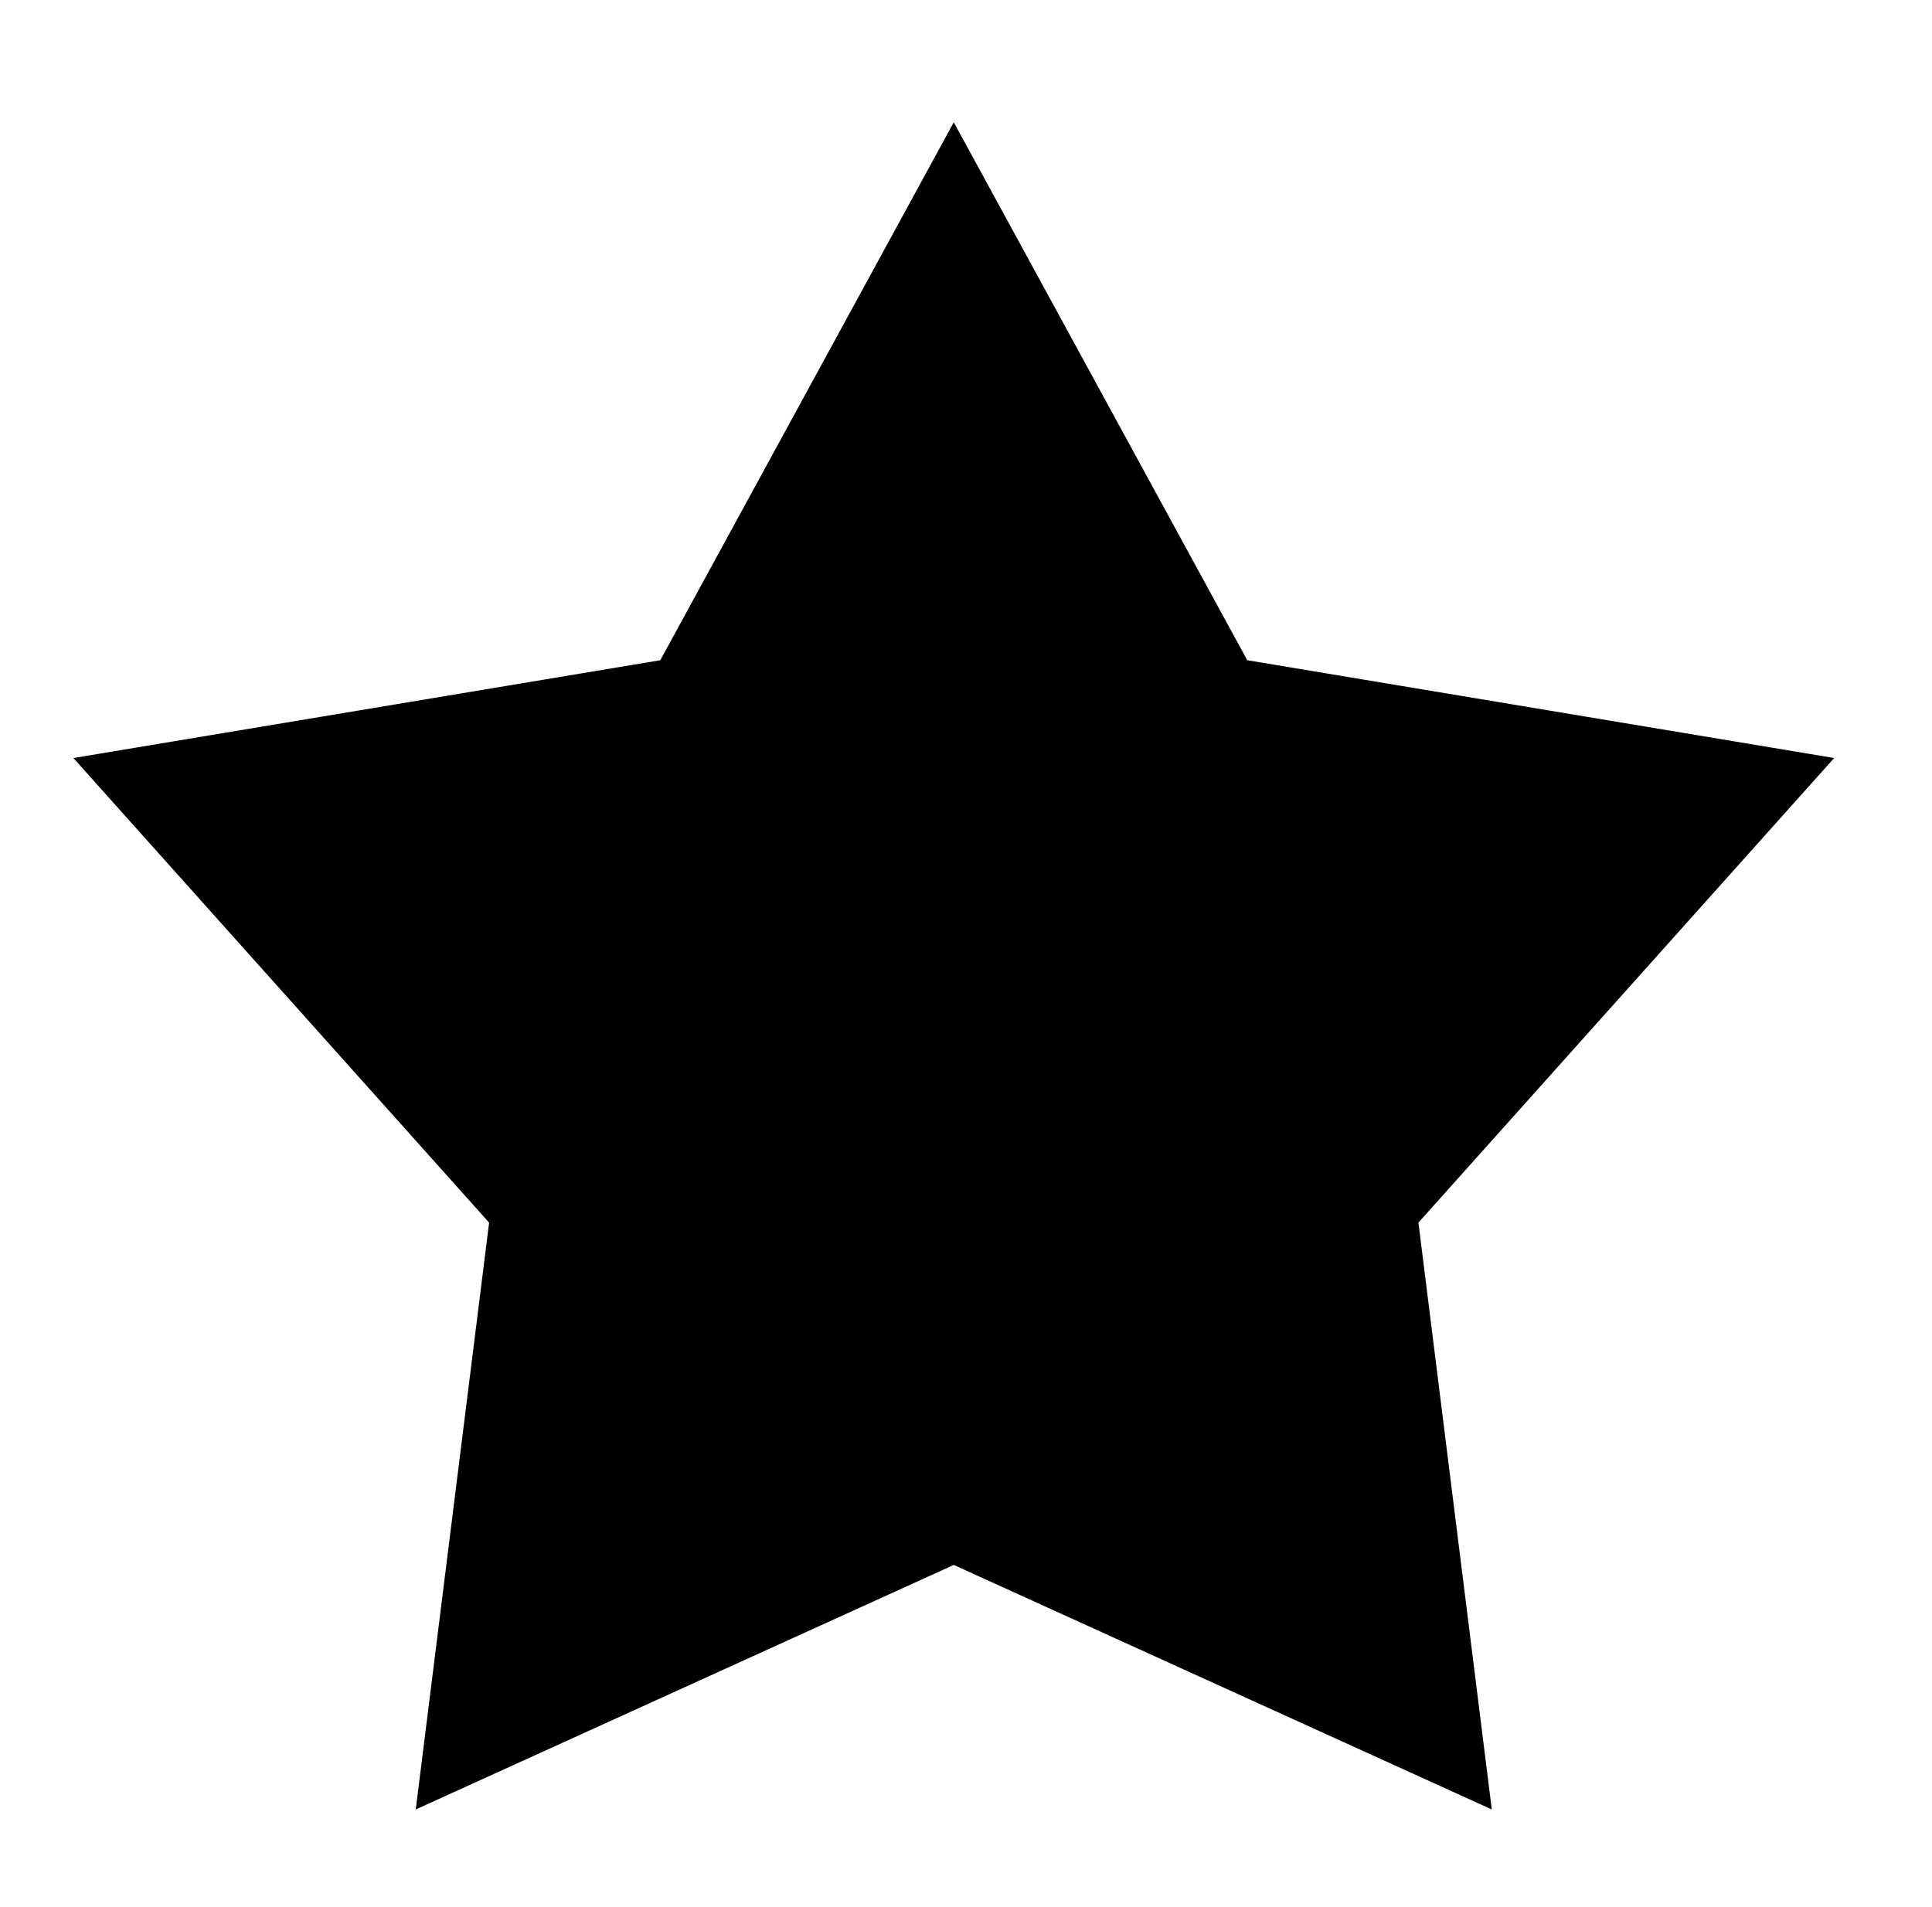 <svg version="1.1" id="Layer_1" xmlns="http://www.w3.org/2000/svg" xmlns:xlink="http://www.w3.org/1999/xlink" x="0px" y="0px" viewBox="0 0 7.9 7.8" style="enable-background:new 0 0 7.9 7.8;" xml:space="preserve">
<style type="text/css">
	.st0{enable-background:new    ;}
</style>
<g id="Shape_1_00000118373983336747057940000018089848903331857555_" class="st0">
	<g id="Shape_1">
		<g>
			<polygon points="7.5,3.1 5.1,2.7 3.9,0.5 2.7,2.7 0.3,3.1 2,5 1.7,7.4 3.9,6.4 6.1,7.4 5.8,5"></polygon>
		</g>
	</g>
</g>
</svg>
